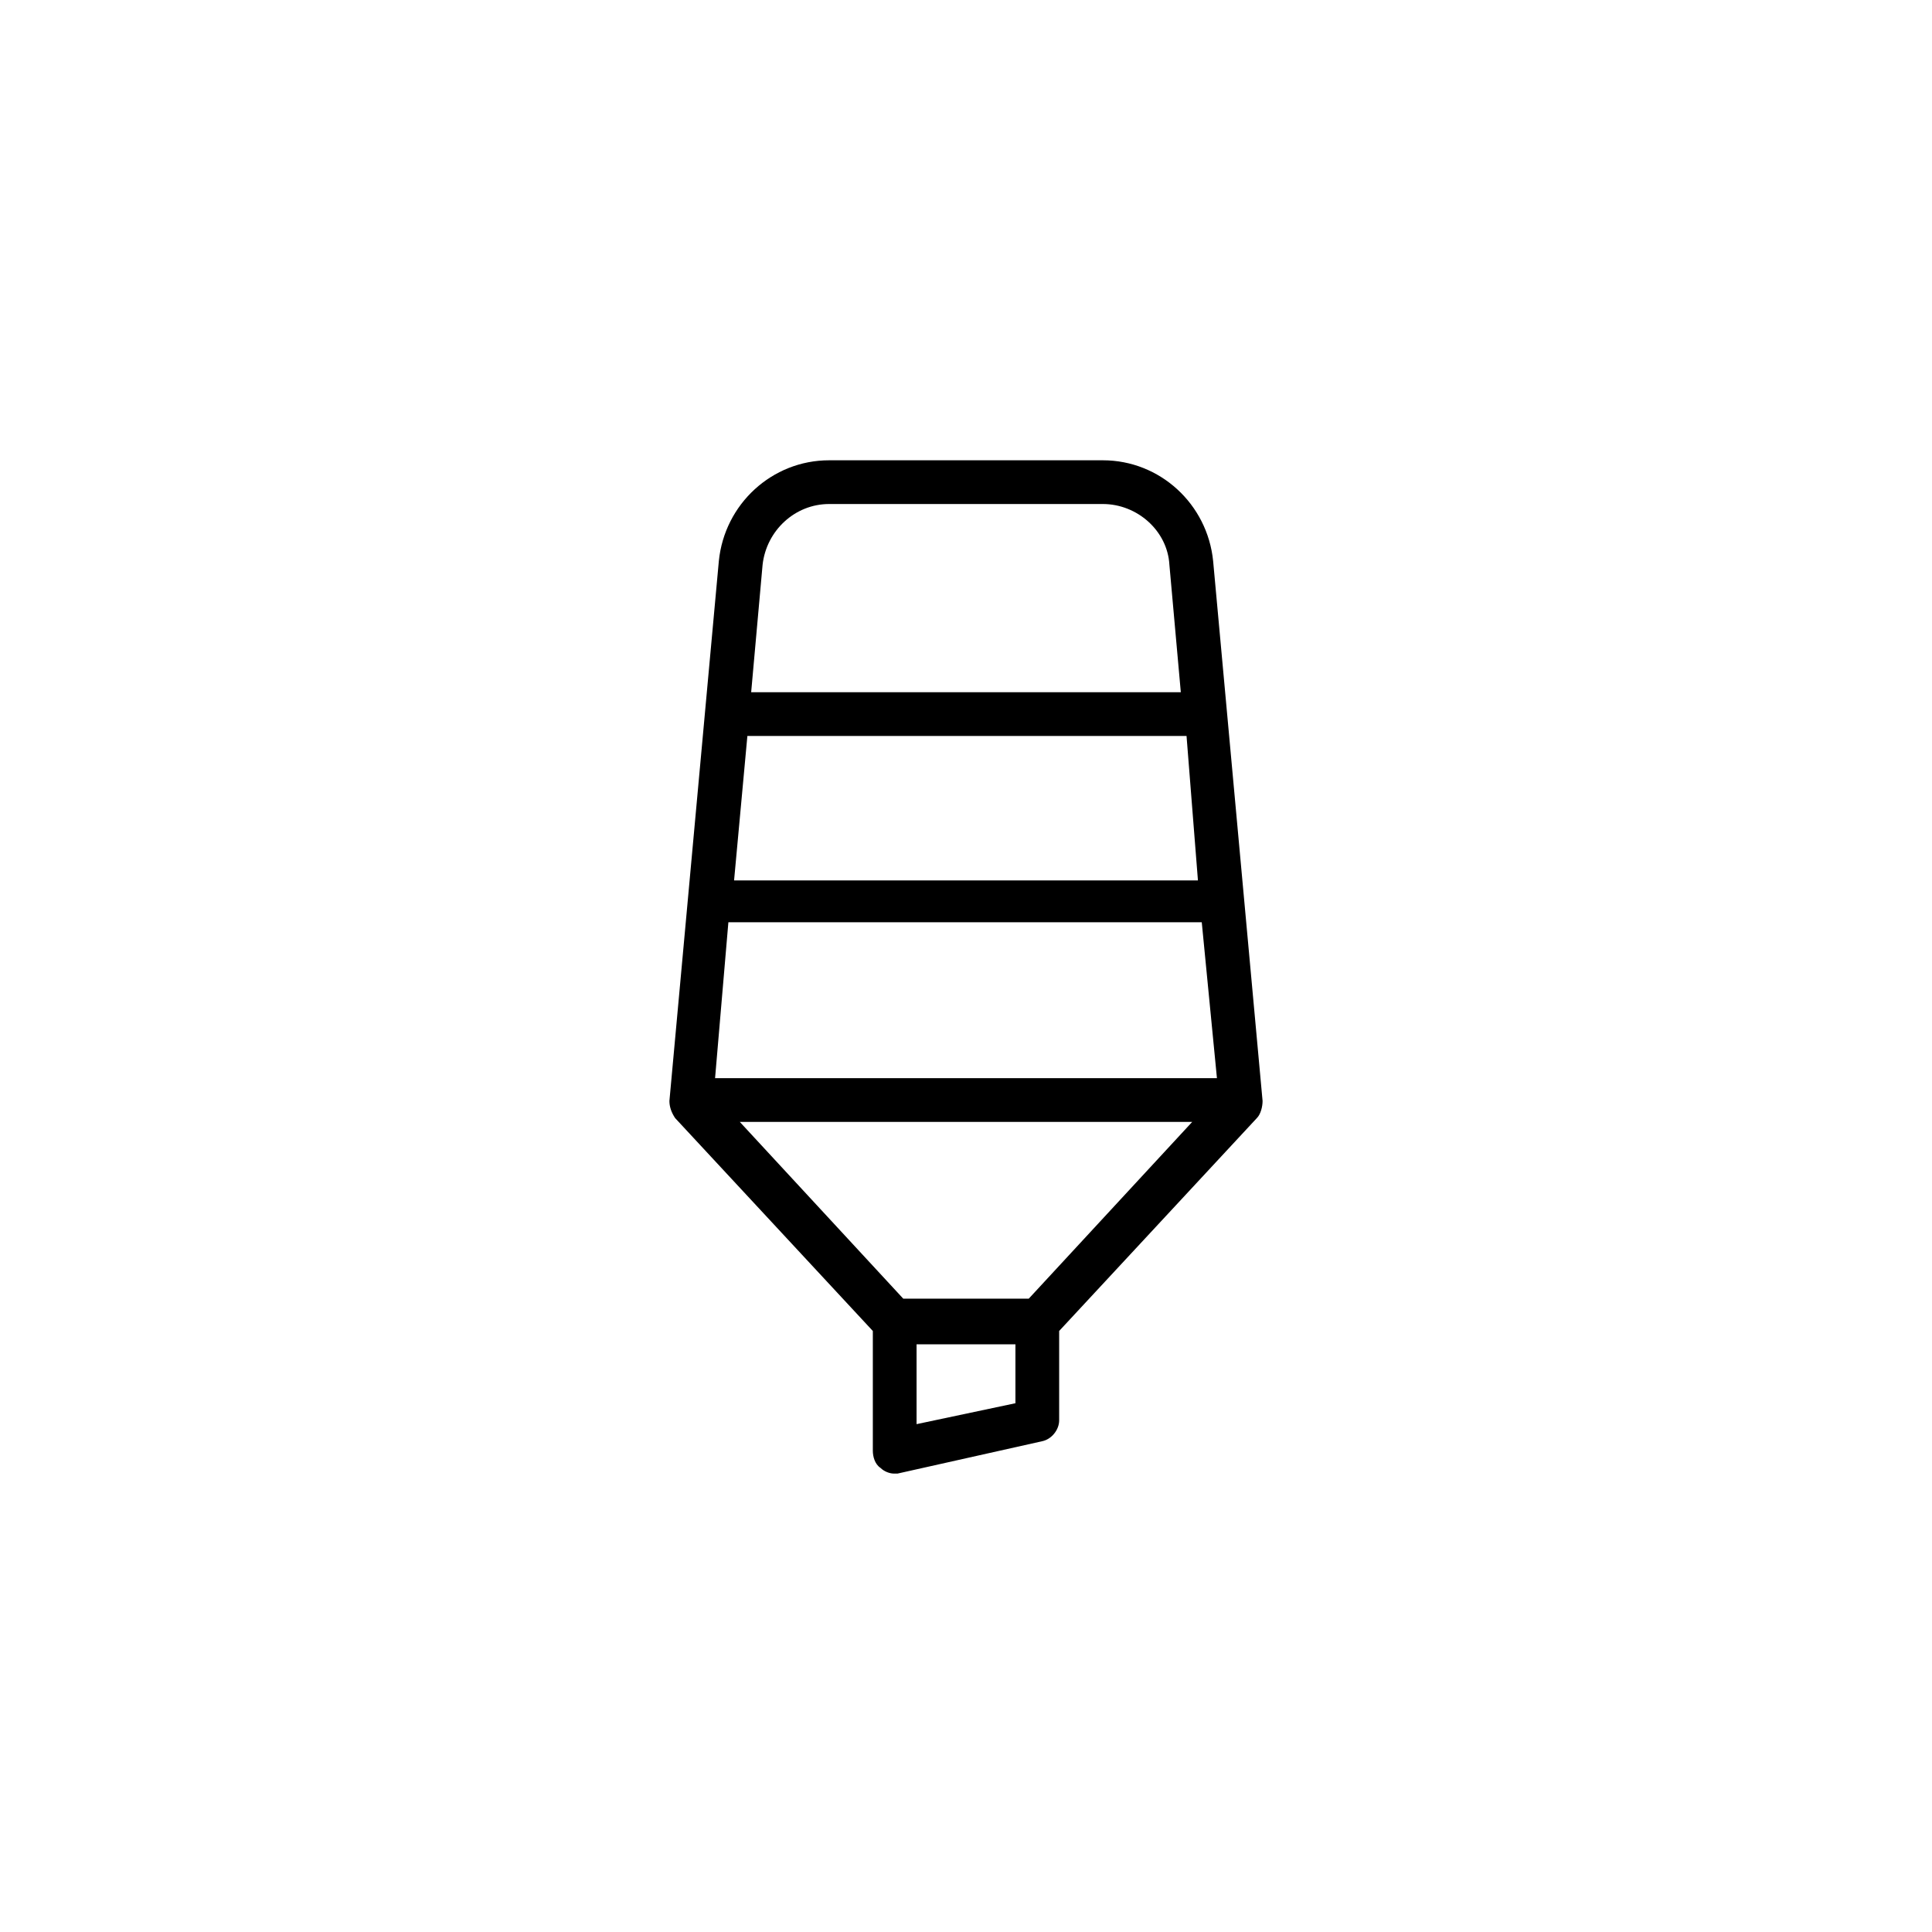 <?xml version="1.0" encoding="UTF-8"?>
<!-- Uploaded to: ICON Repo, www.svgrepo.com, Generator: ICON Repo Mixer Tools -->
<svg fill="#000000" width="800px" height="800px" version="1.1" viewBox="144 144 512 512" xmlns="http://www.w3.org/2000/svg">
 <path d="m377.33 533c1.008 1.008 2.519 1.512 3.527 1.512h1.008l38.289-8.566c2.519-0.504 4.535-3.023 4.535-5.543v-23.68l52.395-56.422c1.008-1.008 1.512-3.023 1.512-4.535l-13.102-143.08c-1.512-15.113-14.105-26.703-29.223-26.703h-72.547c-15.113 0-27.711 11.586-29.223 26.703l-13.098 143.08c0 1.512 0.504 3.023 1.512 4.535l52.395 56.426v31.738c0.004 1.512 0.508 3.527 2.019 4.535zm89.172-103.28h-133l3.527-41.312h125.45zm-5.035-52.395h-122.93l3.527-38.289h116.38zm-1.512 63.984-43.328 46.855h-33.25l-43.328-46.855zm-46.855 74.562-26.199 5.543v-21.16h26.199zm-67.008-222.18c1.008-9.07 8.566-16.121 17.633-16.121h72.547c9.07 0 17.129 7.055 17.633 16.121l3.023 33.754h-113.86z"/>
</svg>